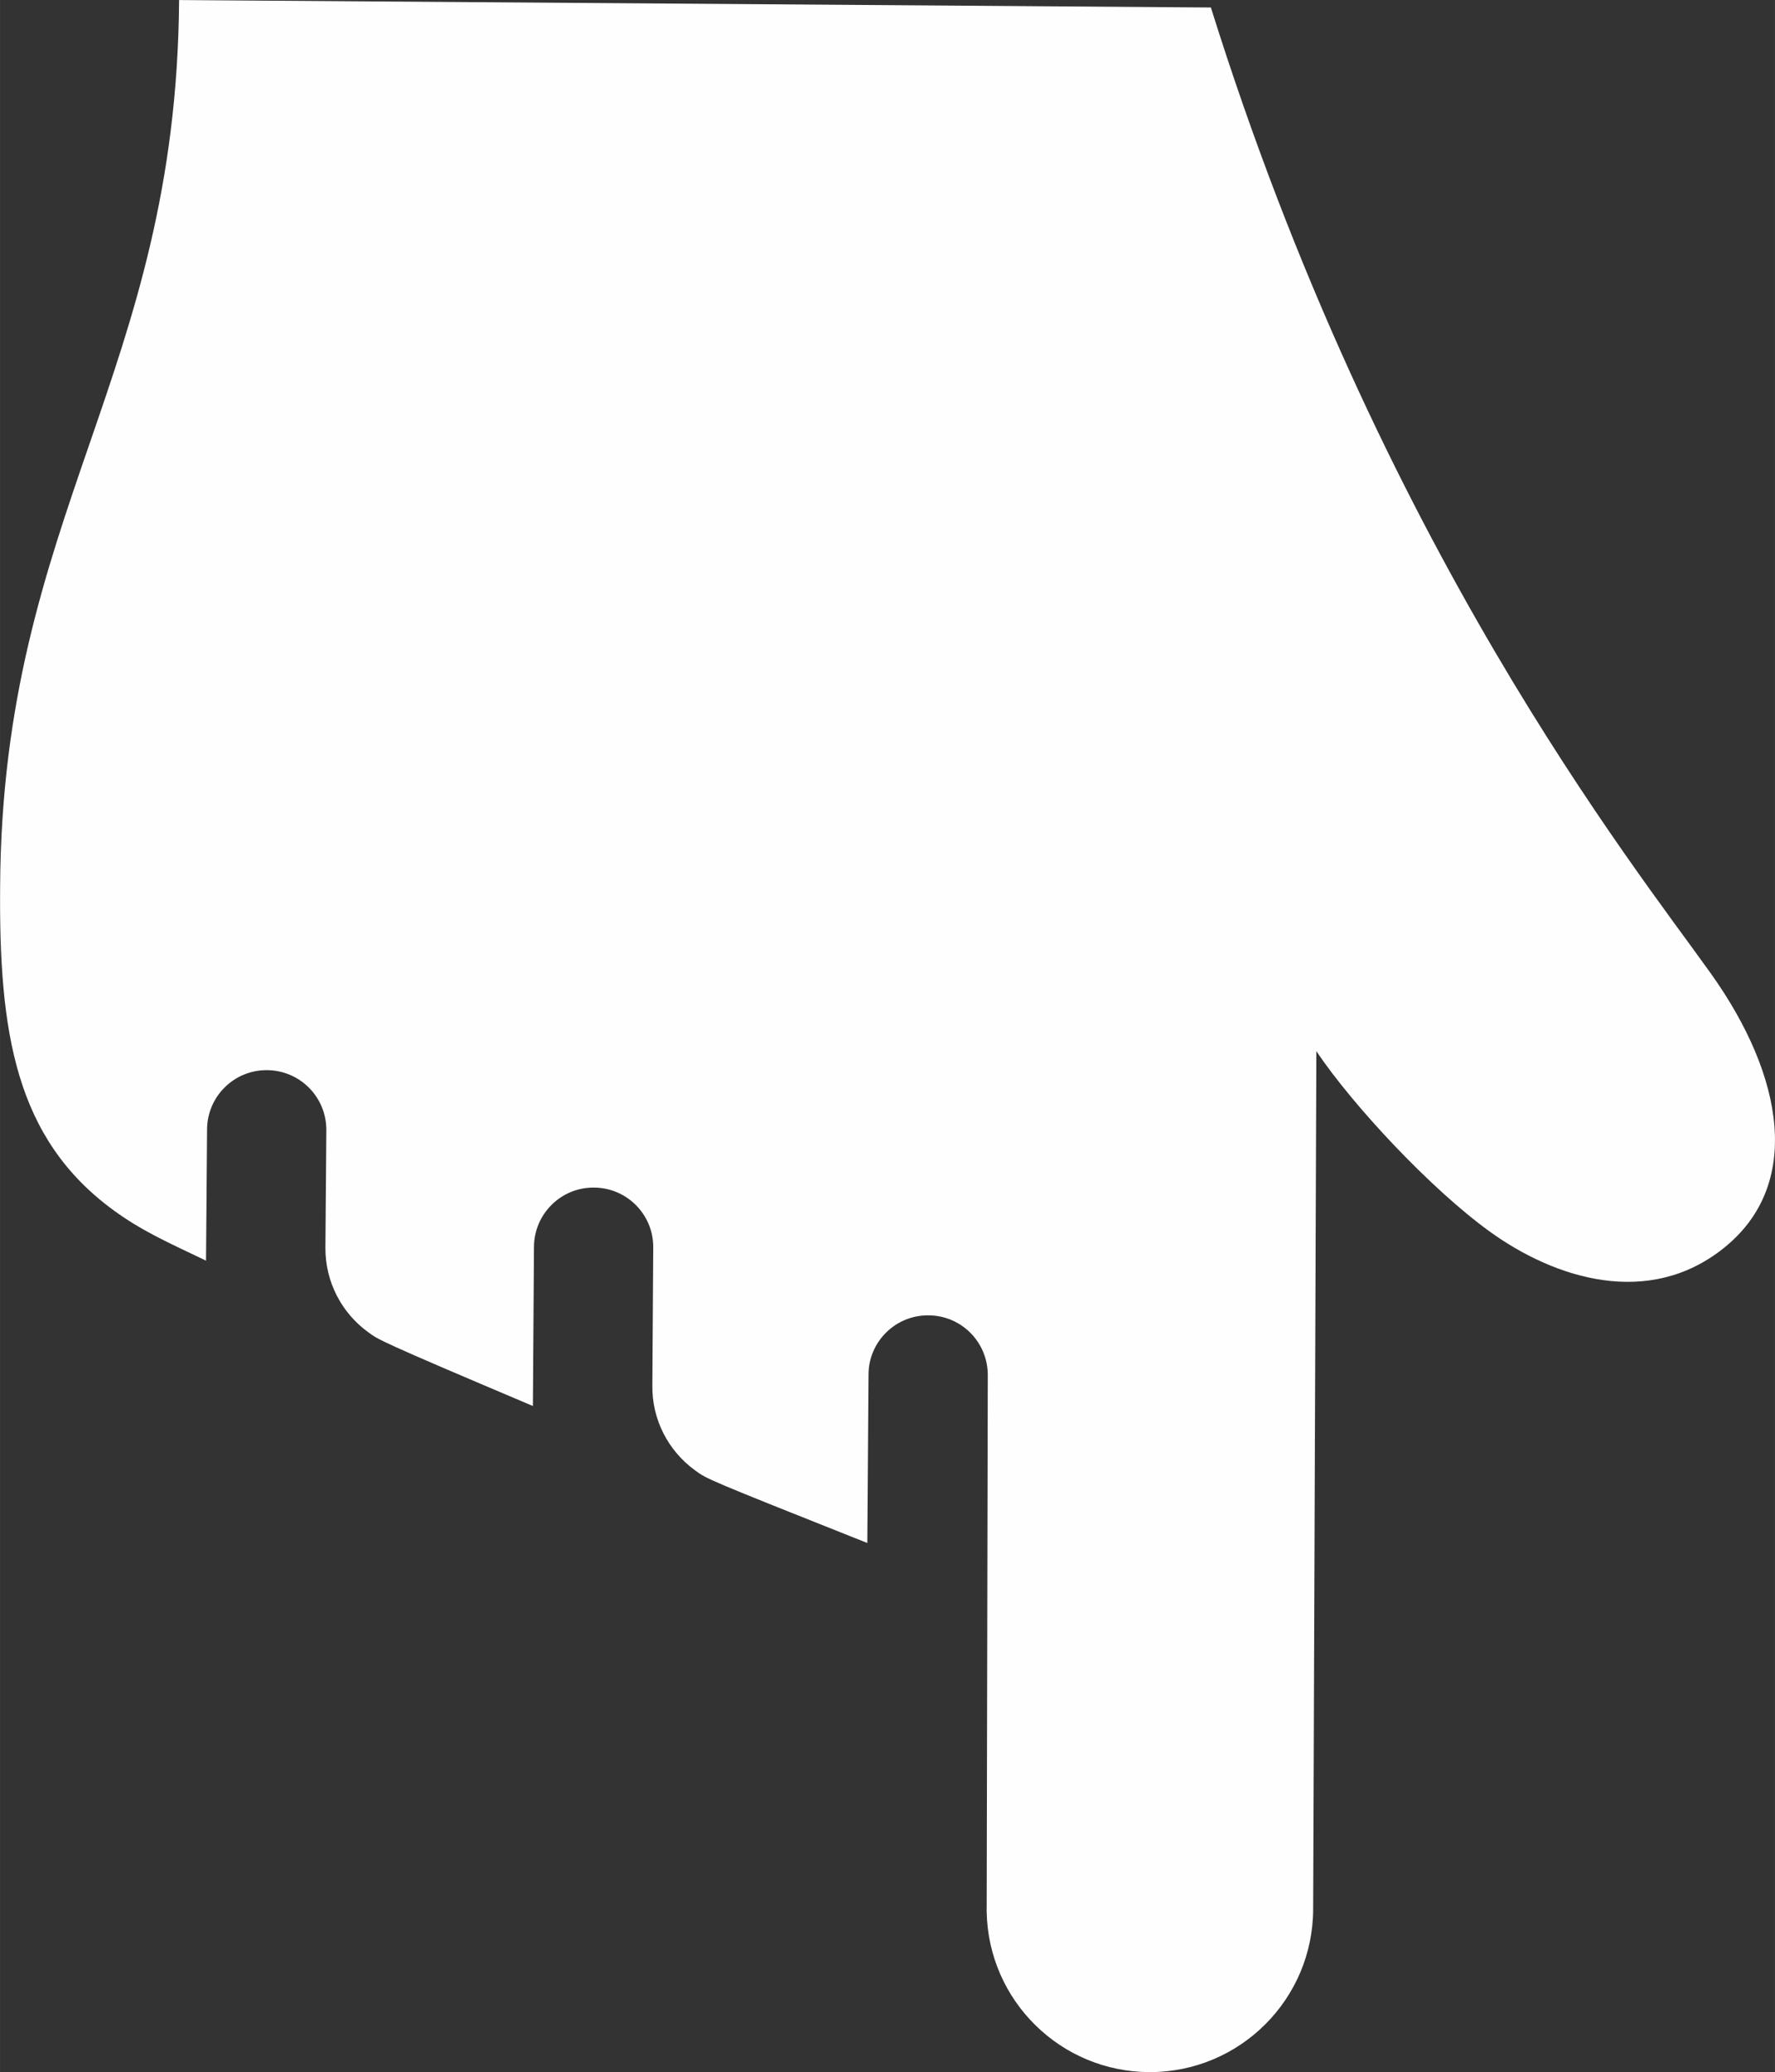 <?xml version="1.0" encoding="UTF-8"?>
<!DOCTYPE svg PUBLIC "-//W3C//DTD SVG 1.1//EN" "http://www.w3.org/Graphics/SVG/1.1/DTD/svg11.dtd">
<!-- Creator: CorelDRAW 2020 (64 Bit) -->
<svg xmlns="http://www.w3.org/2000/svg" xml:space="preserve" width="23.532mm" height="27.458mm" version="1.1" style="shape-rendering:geometricPrecision; text-rendering:geometricPrecision; image-rendering:optimizeQuality; fill-rule:evenodd; clip-rule:evenodd"
viewBox="0 0 459.9 536.64"
 xmlns:xlink="http://www.w3.org/1999/xlink"
 xmlns:xodm="http://www.corel.com/coreldraw/odm/2003">
 <rect x="0" y="0" width="459.9" height="536.64" fill="#333333" stroke="none"/>
 <defs>
  <style type="text/css">
   <![CDATA[
    .fil0 {fill:#FEFEFE;fill-rule:nonzero}
   ]]>
  </style>
 </defs>
 <g id="Camada_x0020_1">
  <path class="fil0" d="M46.39 0.01l267.35 1.93c43.8,139.81 109.48,222.04 129.55,250.19 19.09,26.77 23.7,54.84 3.32,71.12 -19.43,15.54 -43.67,7.99 -60.73,-4.37 -15.11,-10.95 -35.17,-32.33 -44.81,-46.63l-0.83 222.1 0 0 -0 0c0,23.36 -18.94,42.3 -42.3,42.3 -23.08,0 -41.83,-18.47 -42.29,-41.44l-0.01 0 0 -0.5 -0 -0.36 0.01 -0.51 0.28 -137.63c0.06,-8.56 -6.81,-15.51 -15.33,-15.55 -8.54,-0.1 -15.54,6.79 -15.57,15.31l-0.31 43.65c-42.2,-16.77 -41.52,-16.56 -44.61,-18.8 -6.97,-5.04 -11.2,-13.17 -11.09,-21.97l0.23 -35.73c0.09,-8.53 -6.81,-15.51 -15.33,-15.55 -8.53,-0.1 -15.51,6.81 -15.57,15.31l-0.28 41.26c-40.59,-17.17 -40.05,-17.21 -42.64,-19.09 -6.97,-5.04 -11.2,-13.16 -11.12,-22l0.24 -30.32c0.06,-8.56 -6.81,-15.51 -15.35,-15.57 -8.53,-0.09 -15.51,6.81 -15.55,15.33l-0.27 34.01c-11.17,-5.31 -16.97,-7.99 -23.76,-12.91 -25.8,-18.69 -29.9,-46.54 -29.59,-84.05 0.56,-96.6 45.69,-132.32 46.37,-229.55l0.01 0.01z"/>
 </g>
</svg>
